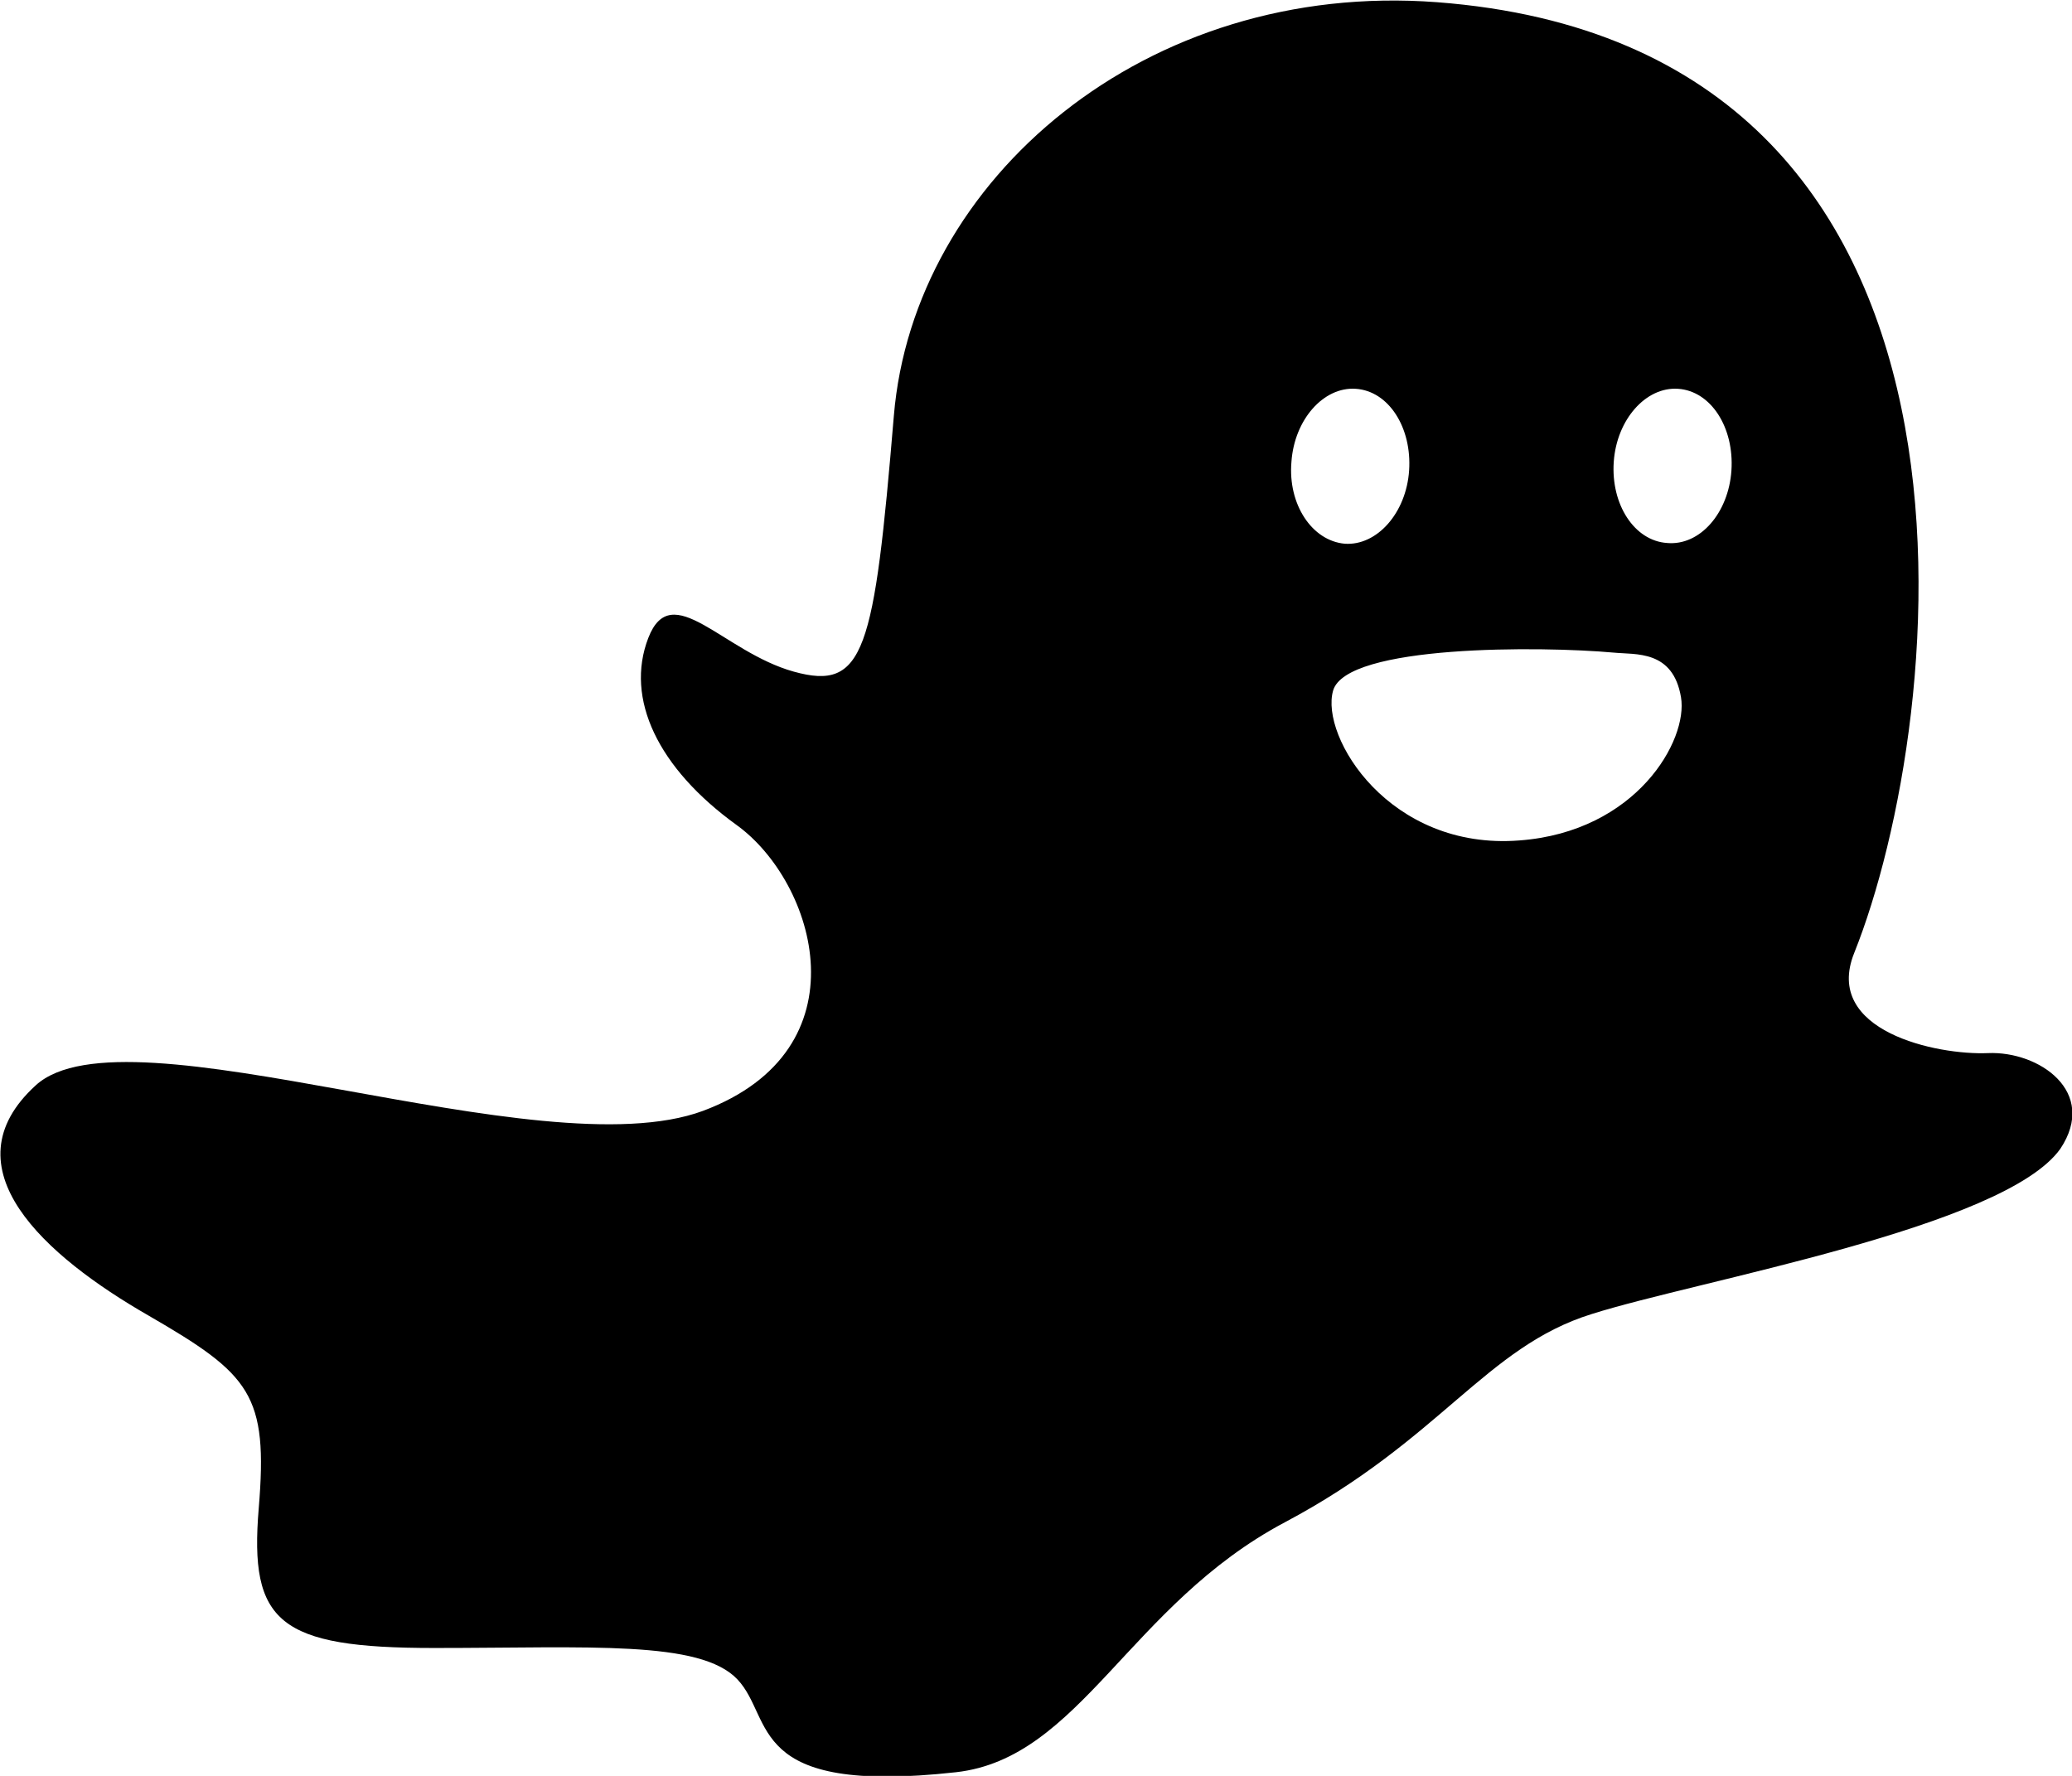 <?xml version="1.0" encoding="utf-8"?>
<!-- Generator: Adobe Illustrator 21.1.0, SVG Export Plug-In . SVG Version: 6.00 Build 0)  -->
<svg version="1.1" id="Layer_1" xmlns="http://www.w3.org/2000/svg" xmlns:xlink="http://www.w3.org/1999/xlink" x="0px" y="0px"
	 viewBox="0 0 283.5 243" style="enable-background:new 0 0 283.5 243;" xml:space="preserve">
<path d="M272,144.1c-7,0.3-22.6-3-18.3-13.7c12.7-31.7,23.5-124-57.1-130.1c-39.8-3-71.6,24.2-74.3,56.6c-2.7,32.3-4,37.7-13.7,35
	c-9.7-2.7-16.7-12.9-19.9-4.6c-3.2,8.3,1.3,17.8,12.1,25.6s17.8,30.7-4.6,39.1c-22.4,8.3-78.9-14.8-91.3-3.5s1.3,23.4,15.4,31.5
	c14,8.1,16.4,10.8,15.1,26.4c-1.3,15.6,2.7,19.1,24,19.1s36.4-1.1,41.5,4.3c5.1,5.4,1.1,15.9,29.9,12.7c17-1.9,23.7-22.9,45-34.2
	s27.5-24,42-28.5c14.5-4.6,56.4-11.8,64.1-22.6C287.1,149.4,279,143.8,272,144.1z M176.7,63.2c0.4-5.8,4.4-10.3,8.8-10
	c4.5,0.3,7.7,5.3,7.3,11.2c-0.4,5.8-4.4,10.3-8.8,10C179.5,74,176.2,69,176.7,63.2z M207.9,115c-17.8,1.4-27.3-14.2-25.5-20.5
	c1.8-6.3,28.5-6.1,38.4-5.2c3,0.3,8.1-0.4,9.2,6.1C231,101.3,223.9,113.8,207.9,115z M228.1,74.3c-4.5-0.3-7.7-5.3-7.3-11.1
	c0.4-5.8,4.4-10.3,8.8-10c4.5,0.3,7.7,5.3,7.3,11.2C236.5,70.2,232.6,74.7,228.1,74.3z"/>
</svg>
